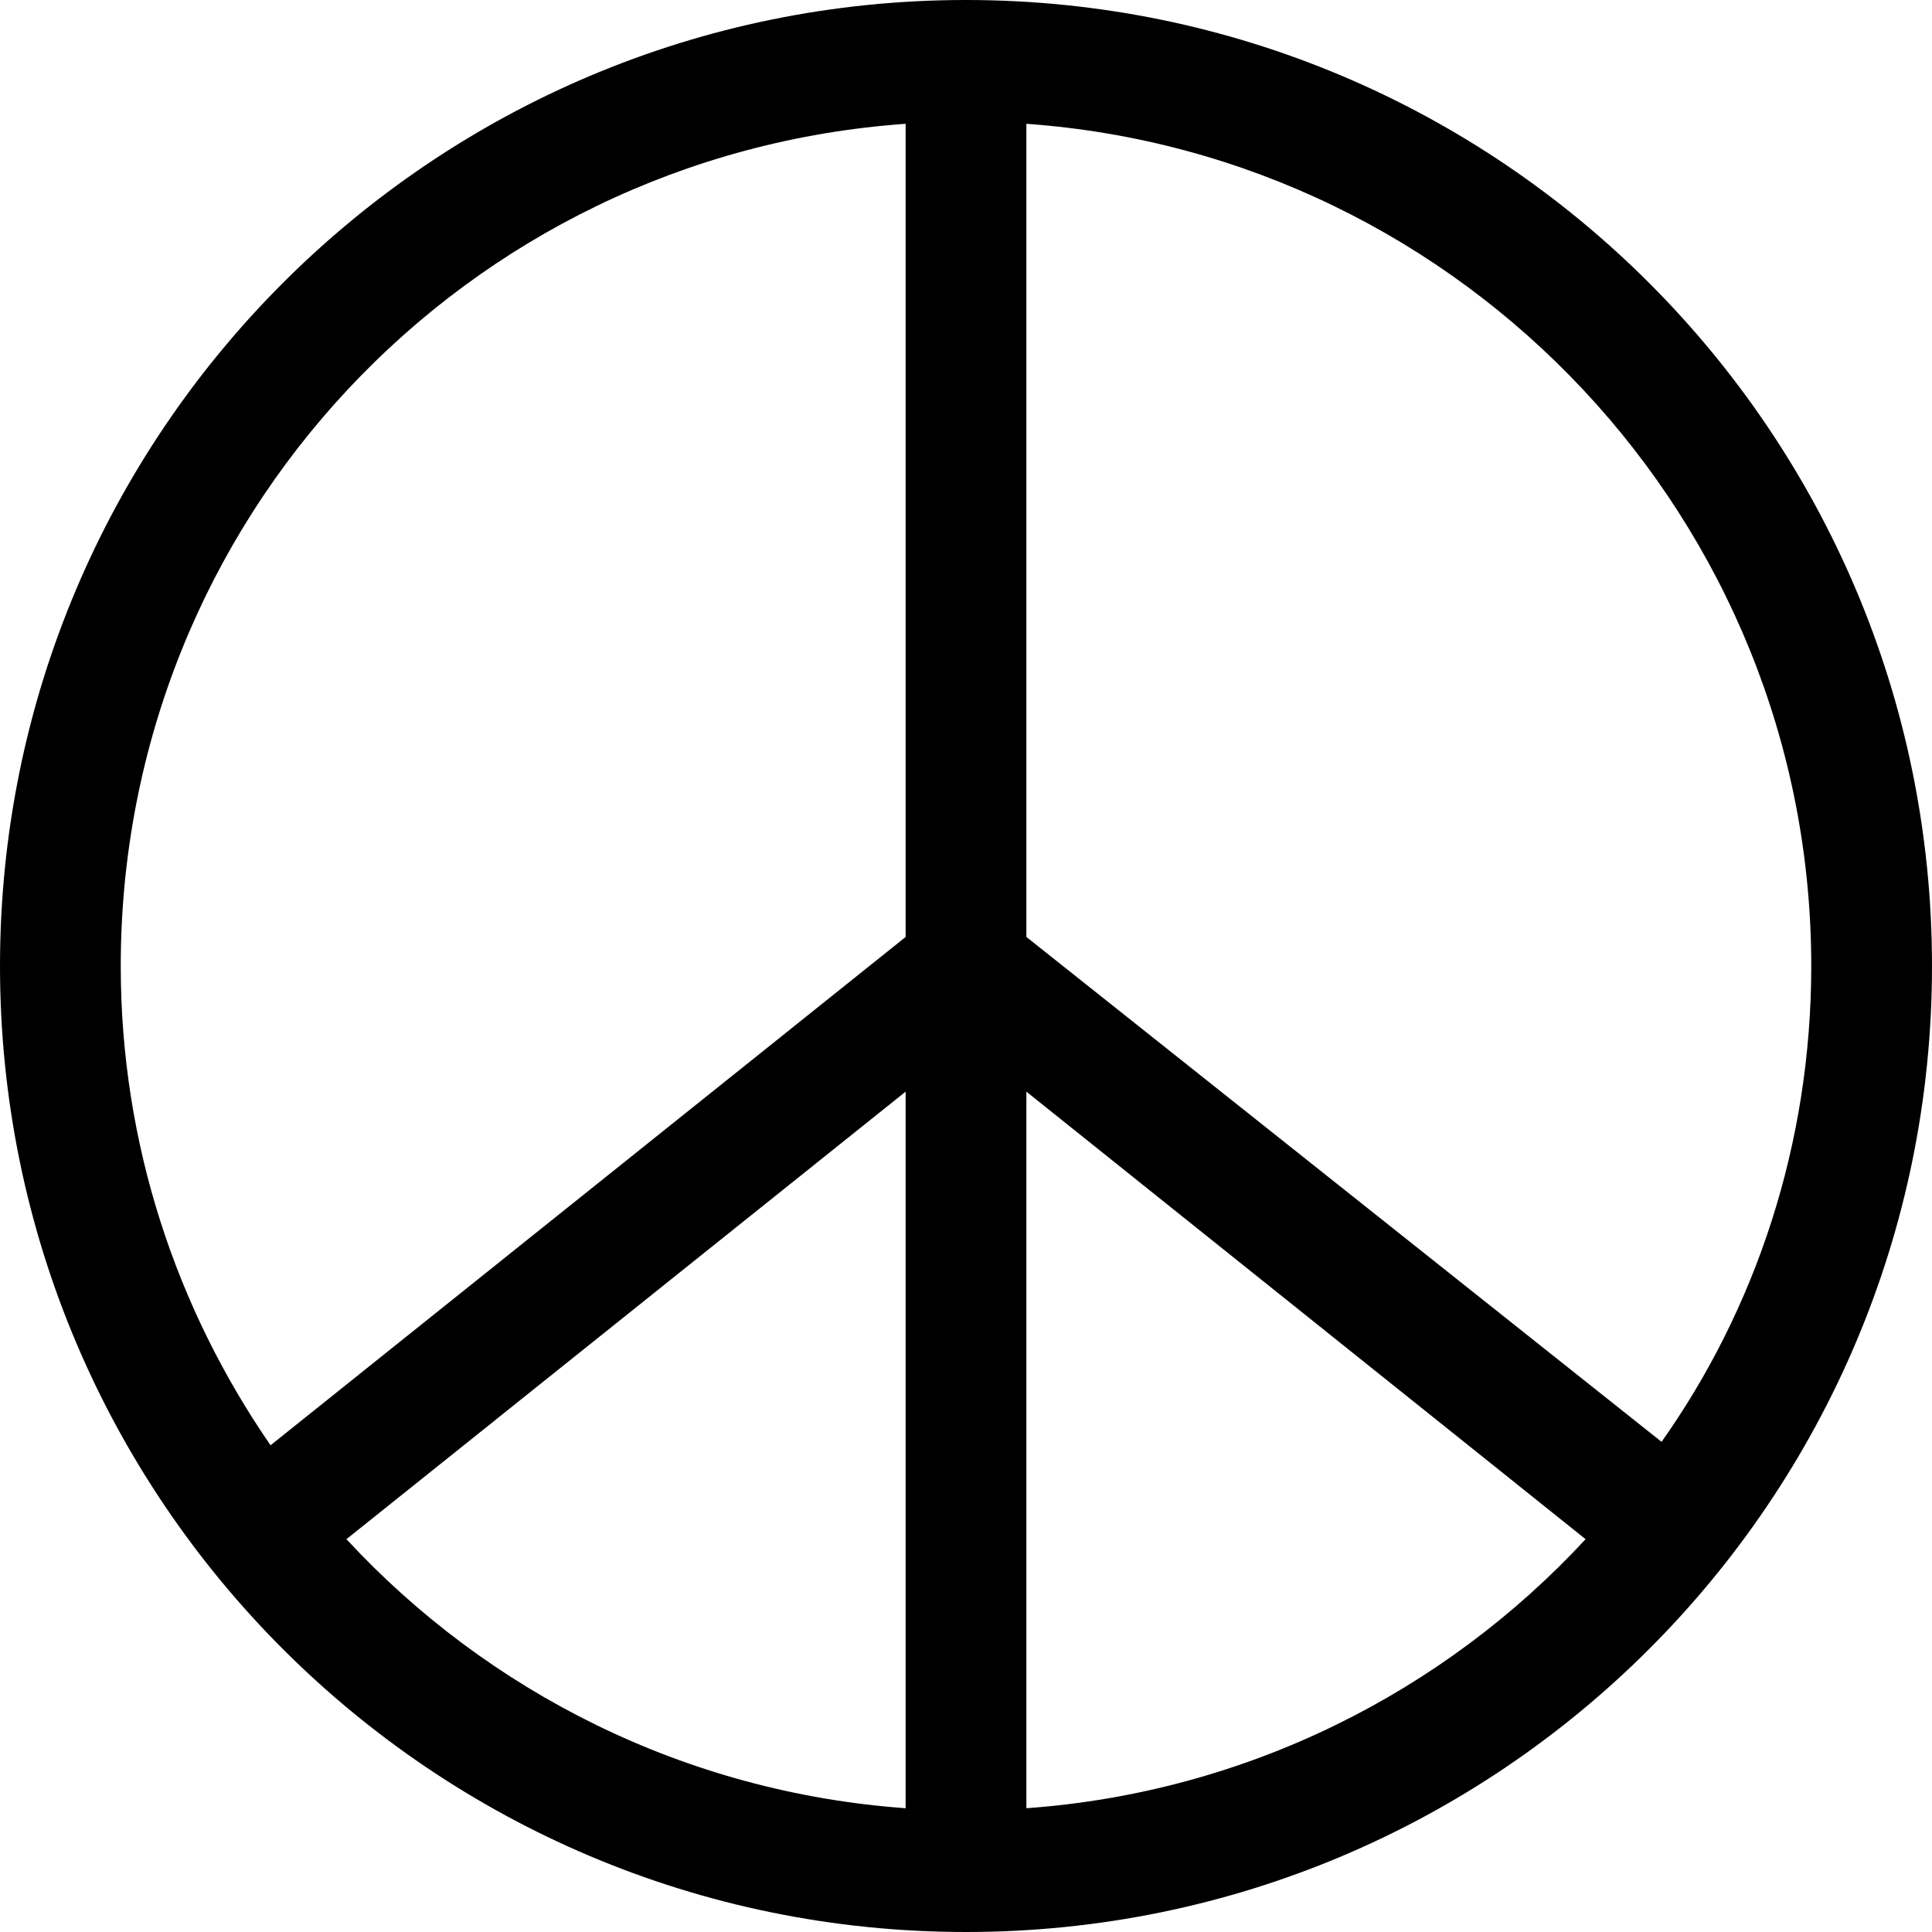 <svg xmlns="http://www.w3.org/2000/svg" viewBox="0 0 512 512"><!--! Font Awesome Pro 6.3.0 by @fontawesome - https://fontawesome.com License - https://fontawesome.com/license (Commercial License) Copyright 2023 Fonticons, Inc. --><path d="M256 0C114.6 0 0 114.6 0 256s114.6 256 256 256s256-114.6 256-256S397.4 0 256 0zM480 256c0 47.13-14.71 90.84-39.67 126.1L272 248.3V32.81C388 41.07 480 137.9 480 256zM240 32.81v215.5l-168.3 134.7C46.71 346.8 32 303.1 32 256C32 137.9 123.1 41.07 240 32.81zM91.81 407.9L240 289.3v189.9C181.6 475 129.3 448.4 91.81 407.9zM272 479.2v-189.9l148.2 118.6C382.7 448.4 330.4 475 272 479.2z"/></svg>